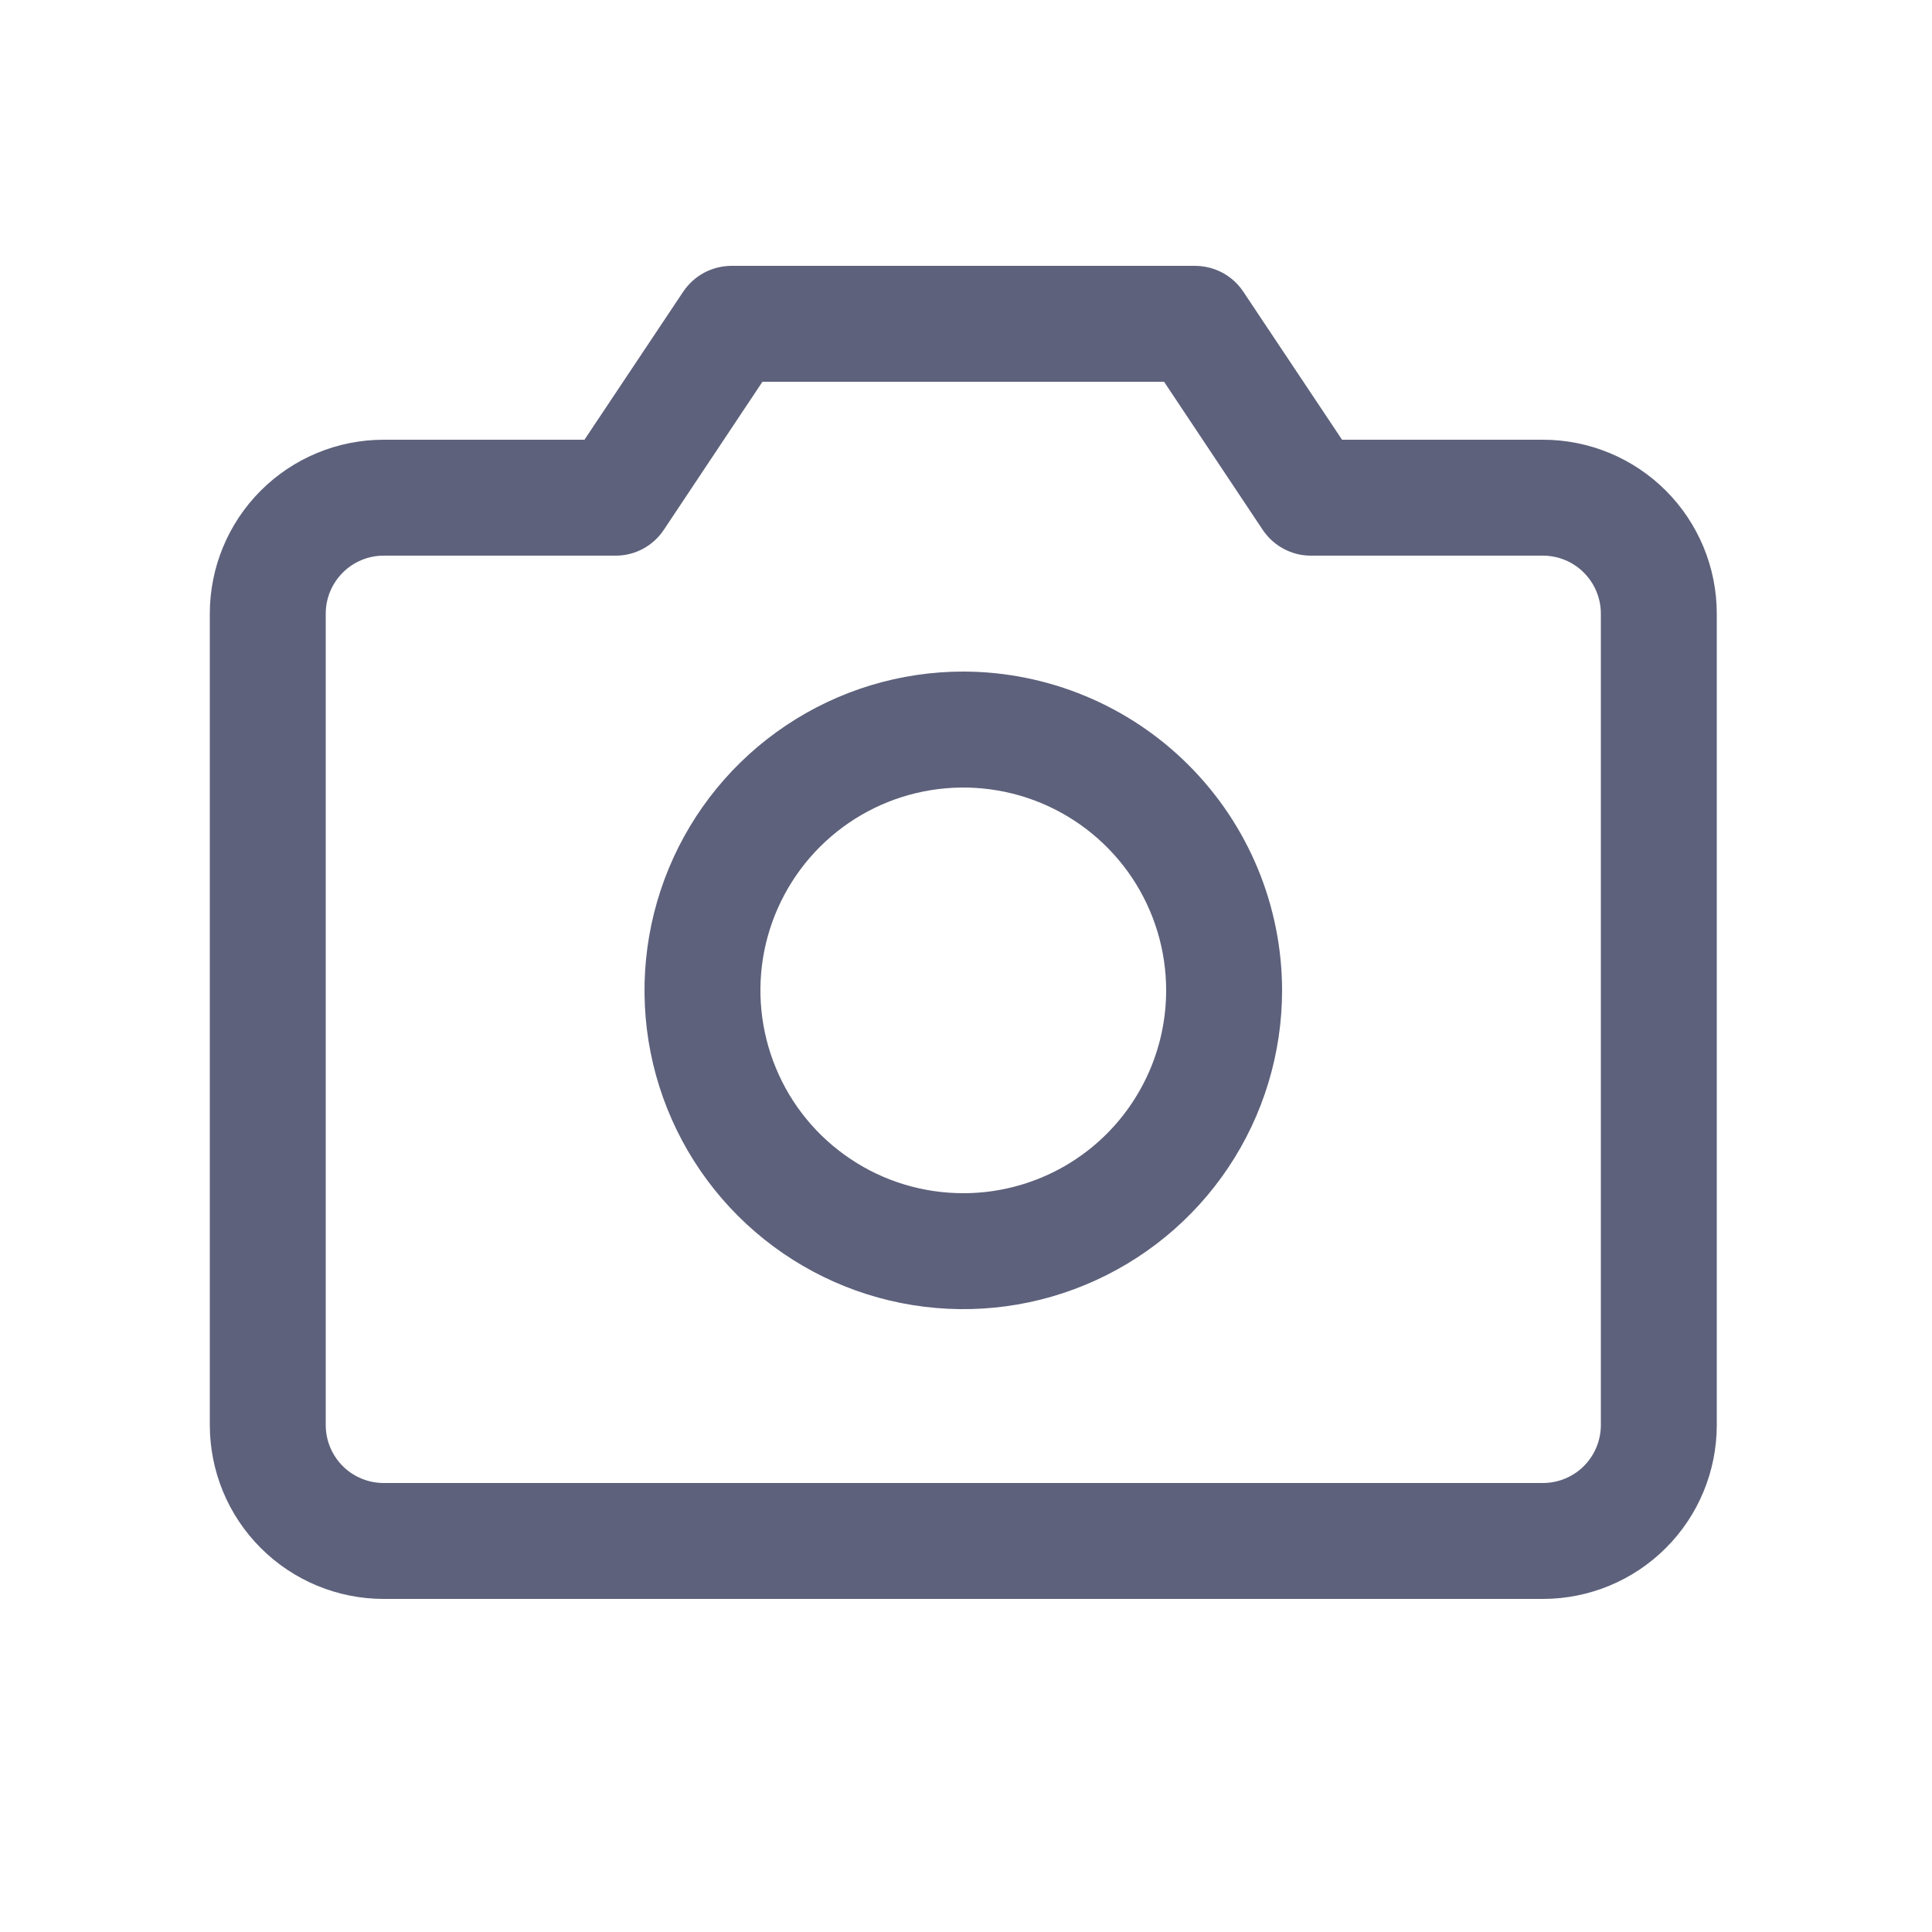 <svg width="25" height="25" viewBox="0 0 25 25" fill="none" xmlns="http://www.w3.org/2000/svg">
<path d="M19.965 5.69H17.366L16.088 3.774C16.02 3.672 15.927 3.587 15.818 3.529C15.71 3.471 15.588 3.441 15.465 3.44H9.465C9.341 3.441 9.22 3.471 9.111 3.529C9.003 3.587 8.91 3.672 8.841 3.774L7.563 5.69H4.965C4.368 5.69 3.796 5.927 3.374 6.349C2.952 6.771 2.715 7.344 2.715 7.94V18.44C2.715 19.037 2.952 19.61 3.374 20.031C3.796 20.453 4.368 20.69 4.965 20.69H19.965C20.562 20.69 21.134 20.453 21.556 20.031C21.978 19.61 22.215 19.037 22.215 18.44V7.94C22.215 7.344 21.978 6.771 21.556 6.349C21.134 5.927 20.562 5.69 19.965 5.69ZM20.715 18.44C20.715 18.639 20.636 18.83 20.495 18.971C20.355 19.111 20.164 19.19 19.965 19.19H4.965C4.766 19.19 4.575 19.111 4.435 18.971C4.294 18.83 4.215 18.639 4.215 18.44V7.94C4.215 7.742 4.294 7.551 4.435 7.41C4.575 7.269 4.766 7.19 4.965 7.19H7.965C8.088 7.191 8.21 7.16 8.319 7.102C8.428 7.044 8.521 6.959 8.589 6.857L9.866 4.94H15.063L16.34 6.857C16.409 6.959 16.502 7.044 16.611 7.102C16.72 7.16 16.841 7.191 16.965 7.19H19.965C20.164 7.19 20.355 7.269 20.495 7.41C20.636 7.551 20.715 7.742 20.715 7.94V18.44ZM12.465 8.69C11.649 8.69 10.851 8.932 10.173 9.386C9.495 9.839 8.966 10.483 8.654 11.237C8.342 11.991 8.26 12.82 8.419 13.62C8.578 14.42 8.971 15.155 9.548 15.732C10.125 16.309 10.86 16.702 11.66 16.861C12.46 17.02 13.29 16.939 14.043 16.626C14.797 16.314 15.441 15.786 15.895 15.107C16.348 14.429 16.59 13.631 16.59 12.815C16.589 11.722 16.154 10.673 15.38 9.9C14.607 9.127 13.559 8.692 12.465 8.69ZM12.465 15.44C11.946 15.44 11.438 15.287 11.007 14.998C10.575 14.71 10.238 14.3 10.04 13.82C9.841 13.34 9.789 12.812 9.89 12.303C9.992 11.794 10.242 11.326 10.609 10.959C10.976 10.592 11.444 10.342 11.953 10.241C12.462 10.14 12.99 10.192 13.469 10.39C13.949 10.589 14.359 10.925 14.648 11.357C14.936 11.789 15.09 12.296 15.09 12.815C15.09 13.512 14.813 14.179 14.321 14.672C13.829 15.164 13.161 15.44 12.465 15.44Z" fill="#5D617B"/>
</svg>
